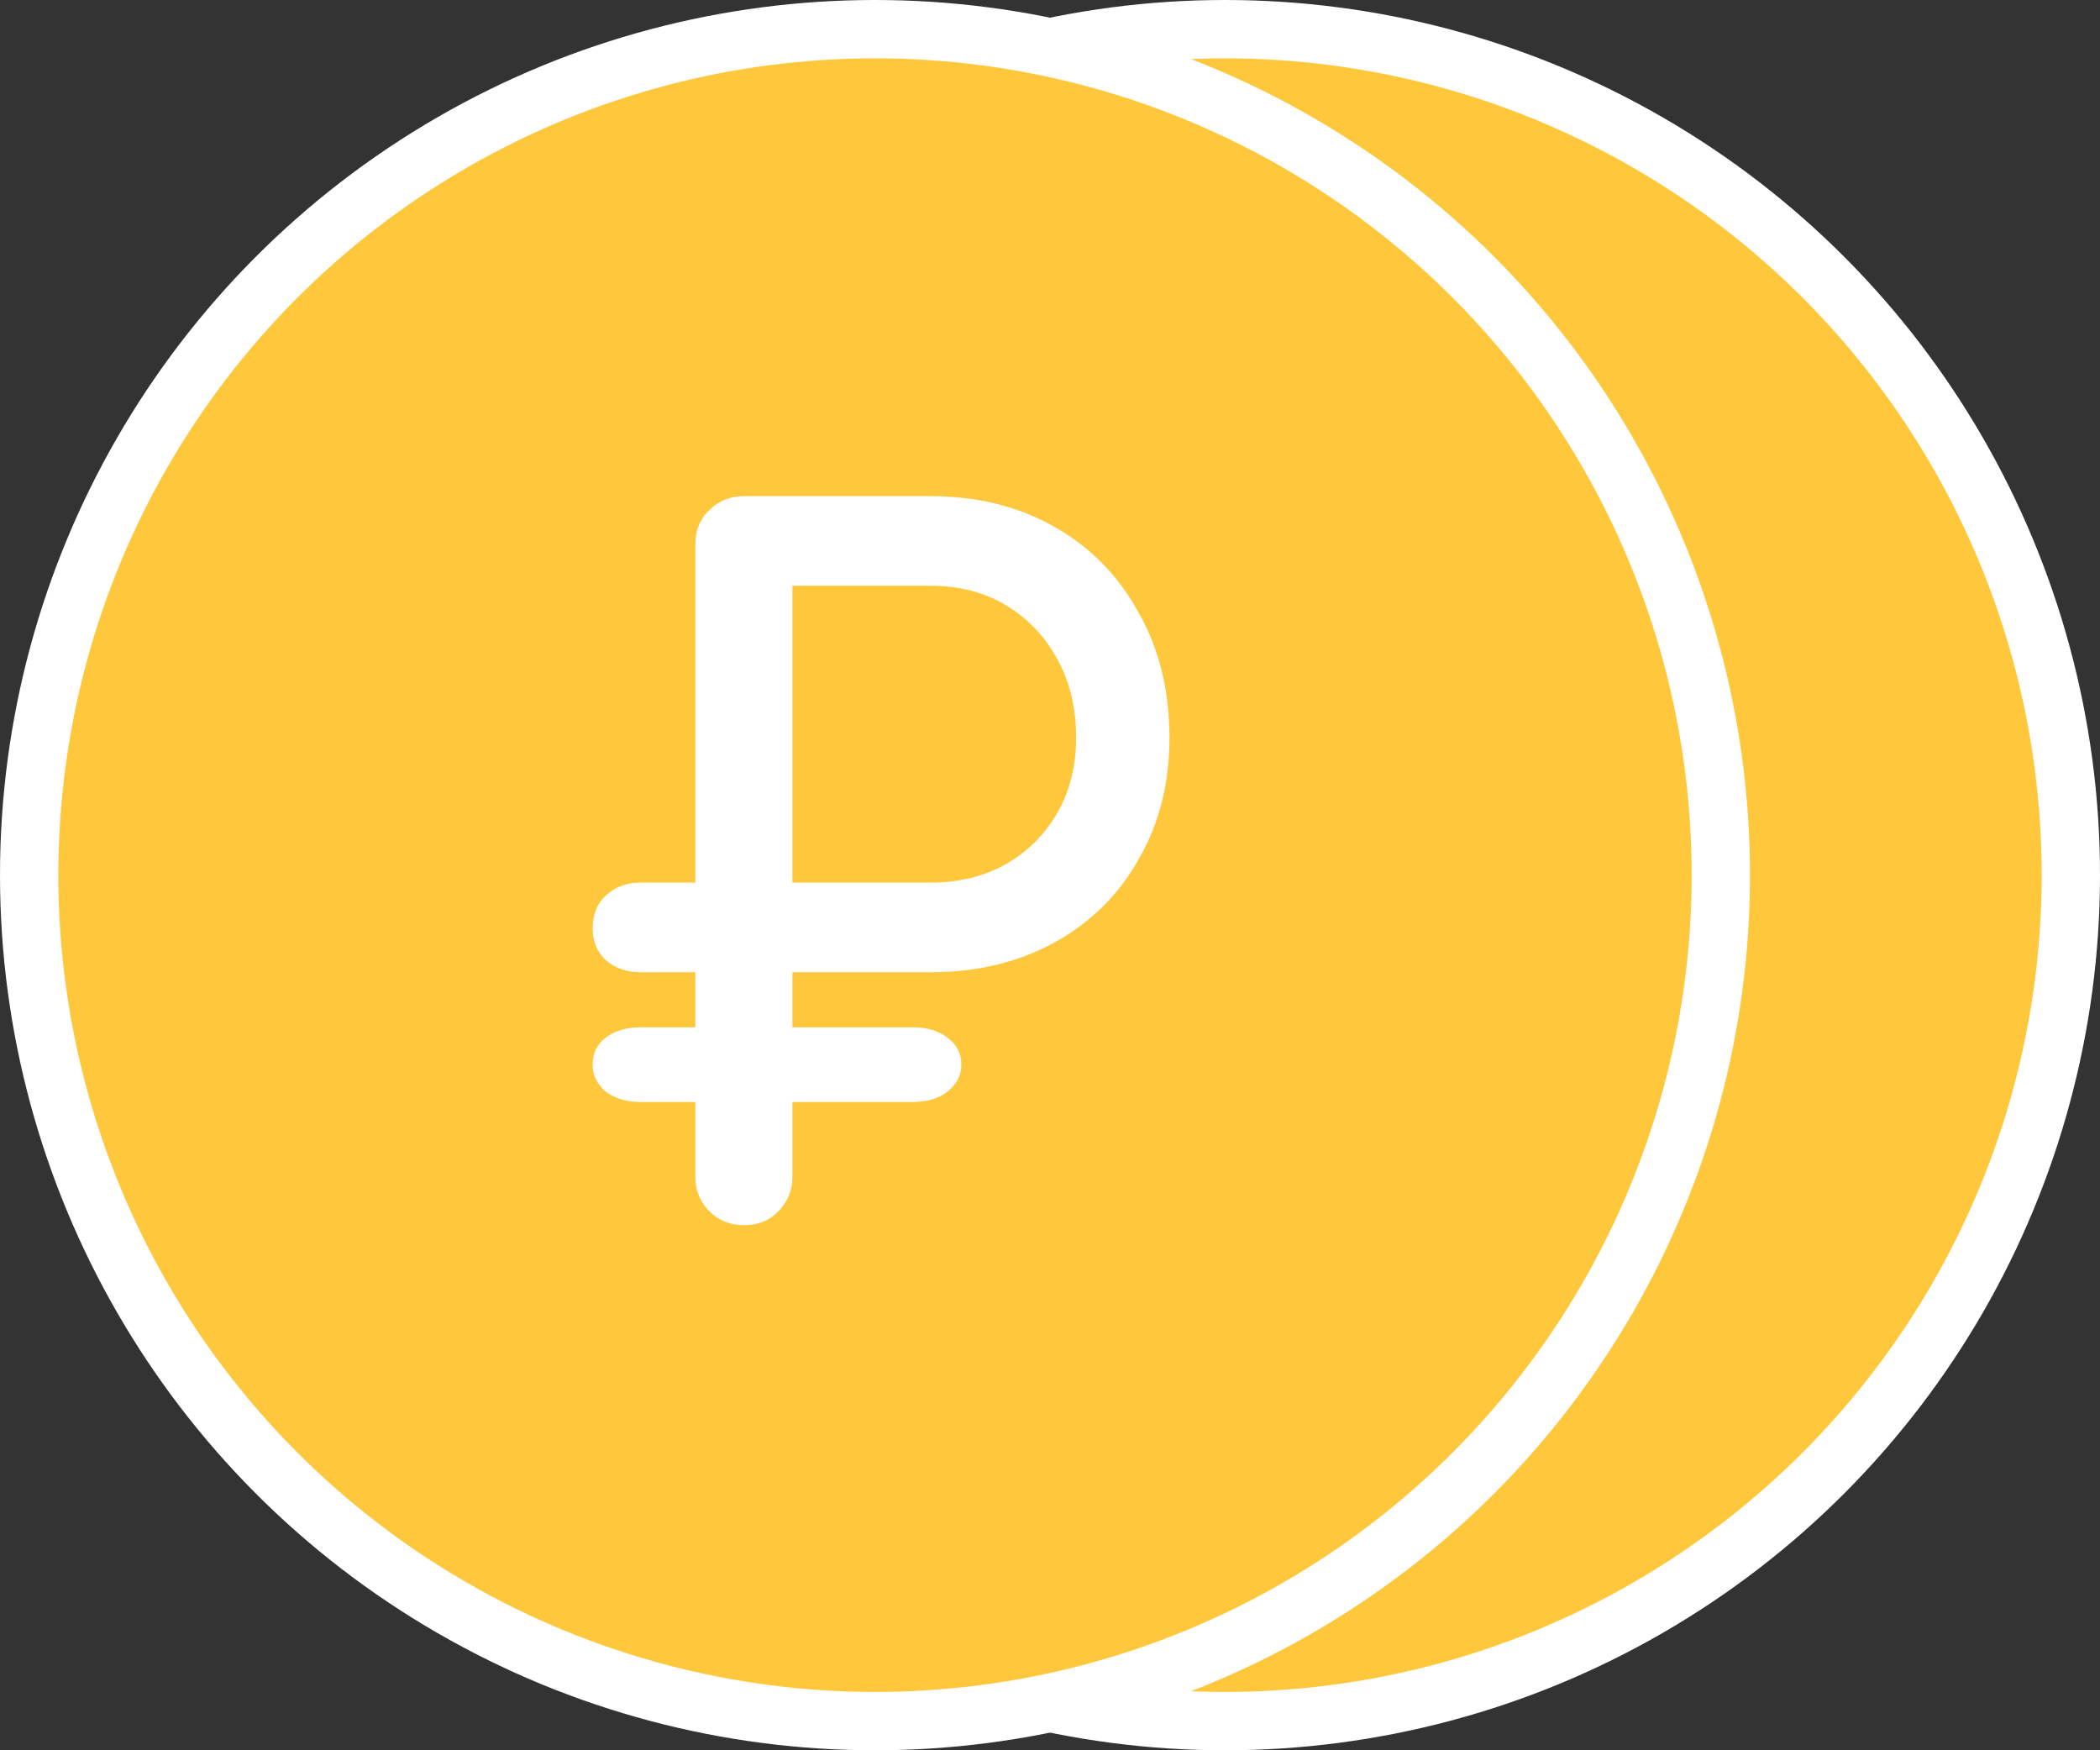 <svg width="36" height="30" viewBox="0 0 36 30" fill="none" xmlns="http://www.w3.org/2000/svg">
<rect x="0" y="0" width="36" height="30" fill="#333333" stroke="none"/>
<circle cx="21" cy="15" r="14.5" fill="#FFC83C" stroke="white"/>
<circle cx="15" cy="15" r="14.5" fill="#FFC83C" stroke="white"/>
<path d="M10.976 18.888C10.741 18.888 10.544 18.829 10.384 18.712C10.235 18.584 10.16 18.429 10.16 18.248C10.16 18.056 10.235 17.901 10.384 17.784C10.544 17.667 10.741 17.608 10.976 17.608H15.648C15.893 17.608 16.091 17.667 16.24 17.784C16.4 17.901 16.48 18.056 16.48 18.248C16.48 18.429 16.4 18.584 16.24 18.712C16.091 18.829 15.893 18.888 15.648 18.888H10.976ZM10.976 16.664C10.741 16.664 10.544 16.595 10.384 16.456C10.235 16.317 10.16 16.136 10.16 15.912C10.16 15.677 10.235 15.491 10.384 15.352C10.544 15.203 10.741 15.128 10.976 15.128H13.248V16.664H10.976ZM12.752 21C12.517 21 12.32 20.92 12.16 20.76C12 20.6 11.92 20.403 11.92 20.168V9.336C11.92 9.091 12 8.893 12.16 8.744C12.32 8.584 12.517 8.504 12.752 8.504H15.952C16.752 8.504 17.461 8.68 18.08 9.032C18.699 9.384 19.179 9.875 19.52 10.504C19.872 11.123 20.048 11.837 20.048 12.648C20.048 13.427 19.872 14.12 19.52 14.728C19.179 15.336 18.699 15.811 18.08 16.152C17.461 16.493 16.752 16.664 15.952 16.664H13.584V20.168C13.584 20.403 13.504 20.6 13.344 20.76C13.195 20.92 12.997 21 12.752 21ZM13.584 15.128H15.952C16.443 15.128 16.875 15.021 17.248 14.808C17.621 14.595 17.915 14.301 18.128 13.928C18.341 13.555 18.448 13.128 18.448 12.648C18.448 12.136 18.341 11.688 18.128 11.304C17.915 10.909 17.621 10.6 17.248 10.376C16.875 10.152 16.443 10.04 15.952 10.04H13.584V15.128Z" fill="white"/>
</svg>
